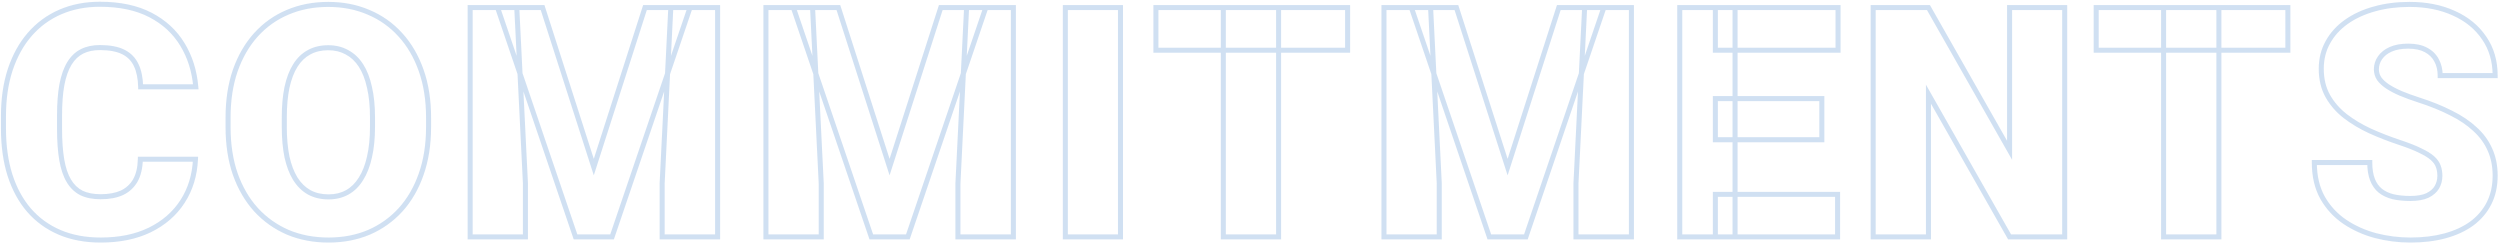 <svg width="992" height="97" viewBox="0 0 992 97" fill="none" xmlns="http://www.w3.org/2000/svg">
<g opacity="0.2">
<mask id="path-1-outside-1_139_649" maskUnits="userSpaceOnUse" x="0" y="0" width="992" height="97" fill="black">
<rect fill="white" width="992" height="97"/>
<path d="M55.688 63.188H77.562C77.271 69.521 75.562 75.104 72.438 79.938C69.312 84.771 64.979 88.542 59.438 91.25C53.938 93.917 47.438 95.25 39.938 95.25C33.854 95.25 28.417 94.229 23.625 92.188C18.875 90.146 14.833 87.208 11.5 83.375C8.208 79.542 5.688 74.896 3.938 69.438C2.229 63.979 1.375 57.833 1.375 51V46.062C1.375 39.229 2.271 33.083 4.062 27.625C5.896 22.125 8.479 17.458 11.812 13.625C15.188 9.75 19.229 6.792 23.938 4.75C28.646 2.708 33.875 1.688 39.625 1.688C47.542 1.688 54.229 3.104 59.688 5.938C65.146 8.771 69.375 12.667 72.375 17.625C75.375 22.542 77.146 28.146 77.688 34.438H55.812C55.729 31.021 55.146 28.167 54.062 25.875C52.979 23.542 51.271 21.792 48.938 20.625C46.604 19.458 43.5 18.875 39.625 18.875C36.917 18.875 34.562 19.375 32.562 20.375C30.562 21.375 28.896 22.958 27.562 25.125C26.229 27.292 25.229 30.104 24.562 33.562C23.938 36.979 23.625 41.104 23.625 45.938V51C23.625 55.833 23.917 59.958 24.5 63.375C25.083 66.792 26.021 69.583 27.312 71.75C28.604 73.917 30.271 75.521 32.312 76.562C34.396 77.562 36.938 78.062 39.938 78.062C43.271 78.062 46.083 77.542 48.375 76.5C50.667 75.417 52.438 73.792 53.688 71.625C54.938 69.417 55.604 66.604 55.688 63.188ZM170.058 46.688V50.375C170.058 57.333 169.078 63.583 167.12 69.125C165.203 74.625 162.474 79.333 158.933 83.25C155.391 87.125 151.203 90.104 146.37 92.188C141.537 94.229 136.203 95.25 130.37 95.25C124.495 95.25 119.12 94.229 114.245 92.188C109.412 90.104 105.203 87.125 101.62 83.25C98.078 79.333 95.328 74.625 93.37 69.125C91.453 63.583 90.495 57.333 90.495 50.375V46.688C90.495 39.729 91.453 33.479 93.37 27.938C95.328 22.396 98.058 17.688 101.558 13.812C105.099 9.896 109.287 6.917 114.12 4.875C118.995 2.792 124.37 1.75 130.245 1.75C136.078 1.75 141.412 2.792 146.245 4.875C151.12 6.917 155.328 9.896 158.87 13.812C162.412 17.688 165.162 22.396 167.12 27.938C169.078 33.479 170.058 39.729 170.058 46.688ZM147.808 50.375V46.562C147.808 42.062 147.412 38.104 146.62 34.688C145.87 31.229 144.745 28.333 143.245 26C141.745 23.667 139.891 21.917 137.683 20.75C135.516 19.542 133.037 18.938 130.245 18.938C127.328 18.938 124.787 19.542 122.62 20.75C120.453 21.917 118.641 23.667 117.183 26C115.724 28.333 114.62 31.229 113.87 34.688C113.162 38.104 112.808 42.062 112.808 46.562V50.375C112.808 54.833 113.162 58.792 113.87 62.25C114.62 65.667 115.724 68.562 117.183 70.938C118.683 73.312 120.516 75.104 122.683 76.312C124.891 77.521 127.453 78.125 130.37 78.125C133.162 78.125 135.641 77.521 137.808 76.312C139.974 75.104 141.787 73.312 143.245 70.938C144.745 68.562 145.87 65.667 146.62 62.25C147.412 58.792 147.808 54.833 147.808 50.375ZM197.428 3H215.303L235.615 66.312L255.928 3H273.803L242.865 94H228.365L197.428 3ZM186.553 3H205.053L208.49 72.75V94H186.553V3ZM266.178 3H284.74V94H262.74V72.75L266.178 3ZM314.797 3H332.672L352.985 66.312L373.297 3H391.172L360.235 94H345.735L314.797 3ZM303.922 3H322.422L325.86 72.75V94H303.922V3ZM383.547 3H402.11V94H380.11V72.75L383.547 3ZM444.605 3V94H422.73V3H444.605ZM507.35 3V94H485.413V3H507.35ZM534.725 3V19.938H458.663V3H534.725ZM560.032 3H577.907L598.22 66.312L618.532 3H636.407L605.47 94H590.97L560.032 3ZM549.157 3H567.657L571.095 72.75V94H549.157V3ZM628.782 3H647.345V94H625.345V72.75L628.782 3ZM729.153 77.125V94H680.653V77.125H729.153ZM688.465 3V94H666.528V3H688.465ZM722.903 39.125V55.438H680.653V39.125H722.903ZM729.34 3V19.938H680.653V3H729.34ZM819.273 3V94H797.398L765.21 37.375V94H743.273V3H765.21L797.398 59.625V3H819.273ZM880.455 3V94H858.518V3H880.455ZM907.83 3V19.938H831.768V3H907.83ZM968.138 69.812C968.138 68.396 967.929 67.125 967.513 66C967.096 64.833 966.325 63.75 965.2 62.75C964.075 61.75 962.45 60.75 960.325 59.75C958.242 58.708 955.492 57.625 952.075 56.5C948.075 55.167 944.221 53.667 940.513 52C936.804 50.292 933.492 48.312 930.575 46.062C927.658 43.771 925.346 41.104 923.638 38.062C921.929 34.979 921.075 31.396 921.075 27.312C921.075 23.396 921.95 19.875 923.7 16.75C925.45 13.583 927.888 10.896 931.013 8.688C934.179 6.438 937.888 4.729 942.138 3.562C946.388 2.354 951.033 1.75 956.075 1.75C962.742 1.75 968.617 2.917 973.7 5.25C978.825 7.542 982.825 10.812 985.7 15.062C988.617 19.271 990.075 24.25 990.075 30H968.263C968.263 27.708 967.783 25.688 966.825 23.938C965.908 22.188 964.513 20.812 962.638 19.812C960.763 18.812 958.408 18.312 955.575 18.312C952.825 18.312 950.513 18.729 948.638 19.562C946.763 20.396 945.346 21.521 944.388 22.938C943.429 24.312 942.95 25.833 942.95 27.5C942.95 28.875 943.325 30.125 944.075 31.25C944.867 32.333 945.971 33.354 947.388 34.312C948.846 35.271 950.596 36.188 952.638 37.062C954.721 37.938 957.054 38.792 959.638 39.625C964.471 41.167 968.763 42.896 972.513 44.812C976.304 46.688 979.492 48.833 982.075 51.25C984.7 53.625 986.679 56.333 988.013 59.375C989.388 62.417 990.075 65.854 990.075 69.688C990.075 73.771 989.283 77.396 987.7 80.562C986.117 83.729 983.846 86.417 980.888 88.625C977.929 90.792 974.388 92.438 970.263 93.562C966.138 94.688 961.533 95.25 956.45 95.25C951.783 95.25 947.179 94.667 942.638 93.5C938.138 92.292 934.054 90.458 930.388 88C926.721 85.5 923.783 82.312 921.575 78.438C919.408 74.521 918.325 69.875 918.325 64.5H940.325C940.325 67.167 940.679 69.417 941.388 71.25C942.096 73.083 943.138 74.562 944.513 75.688C945.888 76.771 947.575 77.562 949.575 78.062C951.575 78.521 953.867 78.75 956.45 78.75C959.242 78.75 961.492 78.354 963.2 77.562C964.908 76.729 966.158 75.646 966.95 74.312C967.742 72.938 968.138 71.438 968.138 69.812Z"/>
</mask>
<path d="M55.688 63.188V62.188H54.712L54.688 63.163L55.688 63.188ZM77.562 63.188L78.561 63.233L78.61 62.188H77.562V63.188ZM59.438 91.25L59.874 92.15L59.877 92.148L59.438 91.25ZM23.625 92.188L23.23 93.106L23.233 93.108L23.625 92.188ZM11.5 83.375L10.741 84.026L10.745 84.031L11.5 83.375ZM3.938 69.438L2.983 69.736L2.985 69.743L3.938 69.438ZM4.062 27.625L3.114 27.309L3.112 27.313L4.062 27.625ZM11.812 13.625L11.058 12.968L11.058 12.969L11.812 13.625ZM72.375 17.625L71.519 18.143L71.521 18.146L72.375 17.625ZM77.688 34.438V35.438H78.777L78.684 34.352L77.688 34.438ZM55.812 34.438L54.813 34.462L54.837 35.438H55.812V34.438ZM54.062 25.875L53.156 26.296L53.158 26.302L54.062 25.875ZM24.562 33.562L23.581 33.373L23.579 33.383L24.562 33.562ZM32.312 76.562L31.858 77.453L31.869 77.459L31.88 77.464L32.312 76.562ZM48.375 76.5L48.789 77.41L48.796 77.407L48.802 77.404L48.375 76.5ZM53.688 71.625L54.554 72.125L54.558 72.118L53.688 71.625ZM55.688 63.188V64.188H77.562V63.188V62.188H55.688V63.188ZM77.562 63.188L76.564 63.142C76.279 69.317 74.617 74.725 71.598 79.394L72.438 79.938L73.277 80.481C76.508 75.484 78.263 69.725 78.561 63.233L77.562 63.188ZM72.438 79.938L71.598 79.394C68.579 84.064 64.389 87.717 58.998 90.352L59.438 91.25L59.877 92.148C65.57 89.366 70.046 85.478 73.277 80.481L72.438 79.938ZM59.438 91.25L59.001 90.35C53.665 92.938 47.32 94.25 39.938 94.25V95.25V96.25C47.555 96.25 54.21 94.896 59.874 92.15L59.438 91.25ZM39.938 95.25V94.25C33.967 94.25 28.666 93.248 24.017 91.267L23.625 92.188L23.233 93.108C28.168 95.21 33.742 96.25 39.938 96.25V95.25ZM23.625 92.188L24.02 91.269C19.405 89.285 15.488 86.437 12.255 82.719L11.5 83.375L10.745 84.031C14.179 87.98 18.345 91.006 23.23 93.106L23.625 92.188ZM11.5 83.375L12.259 82.724C9.065 79.004 6.604 74.48 4.89 69.132L3.938 69.438L2.985 69.743C4.771 75.311 7.352 80.079 10.741 84.026L11.5 83.375ZM3.938 69.438L4.892 69.139C3.219 63.794 2.375 57.751 2.375 51H1.375H0.375C0.375 57.916 1.239 64.165 2.983 69.736L3.938 69.438ZM1.375 51H2.375V46.062H1.375H0.375V51H1.375ZM1.375 46.062H2.375C2.375 39.316 3.26 33.278 5.013 27.937L4.062 27.625L3.112 27.313C1.282 32.889 0.375 39.143 0.375 46.062H1.375ZM4.062 27.625L5.011 27.941C6.809 22.549 9.332 18.002 12.567 14.281L11.812 13.625L11.058 12.969C7.627 16.915 4.983 21.701 3.114 27.309L4.062 27.625ZM11.812 13.625L12.567 14.282C15.844 10.519 19.764 7.65 24.335 5.667L23.938 4.75L23.54 3.833C18.695 5.934 14.531 8.981 11.058 12.968L11.812 13.625ZM23.938 4.75L24.335 5.667C28.904 3.686 33.995 2.688 39.625 2.688V1.688V0.688C33.755 0.688 28.388 1.73 23.54 3.833L23.938 4.75ZM39.625 1.688V2.688C47.426 2.688 53.946 4.084 59.227 6.825L59.688 5.938L60.148 5.05C54.513 2.125 47.657 0.688 39.625 0.688V1.688ZM59.688 5.938L59.227 6.825C64.532 9.579 68.62 13.351 71.519 18.143L72.375 17.625L73.231 17.107C70.13 11.982 65.759 7.963 60.148 5.05L59.688 5.938ZM72.375 17.625L71.521 18.146C74.433 22.918 76.162 28.371 76.691 34.523L77.688 34.438L78.684 34.352C78.13 27.921 76.317 22.165 73.229 17.104L72.375 17.625ZM77.688 34.438V33.438H55.812V34.438V35.438H77.688V34.438ZM55.812 34.438L56.812 34.413C56.727 30.903 56.127 27.901 54.967 25.448L54.062 25.875L53.158 26.302C54.165 28.432 54.732 31.139 54.813 34.462L55.812 34.438ZM54.062 25.875L54.969 25.454C53.789 22.912 51.917 20.997 49.385 19.731L48.938 20.625L48.49 21.519C50.624 22.586 52.169 24.171 53.156 26.296L54.062 25.875ZM48.938 20.625L49.385 19.731C46.862 18.469 43.586 17.875 39.625 17.875V18.875V19.875C43.414 19.875 46.347 20.448 48.49 21.519L48.938 20.625ZM39.625 18.875V17.875C36.794 17.875 34.28 18.398 32.115 19.481L32.562 20.375L33.01 21.269C34.845 20.352 37.04 19.875 39.625 19.875V18.875ZM32.562 20.375L32.115 19.481C29.927 20.575 28.128 22.298 26.711 24.601L27.562 25.125L28.414 25.649C29.664 23.619 31.198 22.175 33.01 21.269L32.562 20.375ZM27.562 25.125L26.711 24.601C25.295 26.902 24.262 29.839 23.581 33.373L24.562 33.562L25.544 33.752C26.196 30.37 27.163 27.682 28.414 25.649L27.562 25.125ZM24.562 33.562L23.579 33.383C22.94 36.877 22.625 41.065 22.625 45.938H23.625H24.625C24.625 41.143 24.935 37.082 25.546 33.742L24.562 33.562ZM23.625 45.938H22.625V51H23.625H24.625V45.938H23.625ZM23.625 51H22.625C22.625 55.87 22.919 60.054 23.514 63.543L24.5 63.375L25.486 63.207C24.915 59.862 24.625 55.797 24.625 51H23.625ZM24.5 63.375L23.514 63.543C24.111 67.039 25.08 69.958 26.454 72.262L27.312 71.75L28.171 71.238C26.962 69.209 26.056 66.544 25.486 63.207L24.5 63.375ZM27.312 71.75L26.454 72.262C27.832 74.574 29.632 76.317 31.858 77.453L32.312 76.562L32.767 75.672C30.91 74.724 29.377 73.26 28.171 71.238L27.312 71.75ZM32.312 76.562L31.88 77.464C34.132 78.545 36.831 79.062 39.938 79.062V78.062V77.062C37.044 77.062 34.66 76.58 32.745 75.661L32.312 76.562ZM39.938 78.062V79.062C43.37 79.062 46.332 78.527 48.789 77.41L48.375 76.5L47.961 75.59C45.834 76.556 43.172 77.062 39.938 77.062V78.062ZM48.375 76.5L48.802 77.404C51.275 76.235 53.2 74.47 54.554 72.125L53.688 71.625L52.821 71.125C51.675 73.113 50.058 74.598 47.948 75.596L48.375 76.5ZM53.688 71.625L54.558 72.118C55.912 69.725 56.601 66.738 56.687 63.212L55.688 63.188L54.688 63.163C54.607 66.47 53.963 69.108 52.817 71.132L53.688 71.625ZM167.12 69.125L166.177 68.792L166.176 68.796L167.12 69.125ZM158.932 83.25L159.671 83.925L159.674 83.921L158.932 83.25ZM146.37 92.188L146.759 93.109L146.766 93.106L146.37 92.188ZM114.245 92.188L113.849 93.106L113.859 93.11L114.245 92.188ZM101.62 83.25L100.878 83.921L100.886 83.929L101.62 83.25ZM93.37 69.125L92.425 69.452L92.428 69.46L93.37 69.125ZM93.37 27.938L92.427 27.604L92.425 27.611L93.37 27.938ZM101.558 13.812L100.816 13.142L100.815 13.142L101.558 13.812ZM114.12 4.875L114.509 5.796L114.513 5.795L114.12 4.875ZM146.245 4.875L145.849 5.793L145.859 5.797L146.245 4.875ZM158.87 13.812L158.128 14.483L158.132 14.487L158.87 13.812ZM167.12 27.938L166.177 28.271L167.12 27.938ZM146.62 34.688L145.643 34.9L145.646 34.913L146.62 34.688ZM137.682 20.75L137.195 21.623L137.205 21.629L137.215 21.634L137.682 20.75ZM122.62 20.75L123.094 21.631L123.101 21.627L123.107 21.623L122.62 20.75ZM117.183 26L116.335 25.47L117.183 26ZM113.87 34.688L112.893 34.475L112.891 34.484L113.87 34.688ZM113.87 62.25L112.89 62.451L112.893 62.464L113.87 62.25ZM117.183 70.938L116.33 71.461L116.337 71.472L117.183 70.938ZM122.683 76.312L122.195 77.186L122.202 77.19L122.683 76.312ZM143.245 70.938L142.399 70.403L142.393 70.414L143.245 70.938ZM146.62 62.25L145.645 62.027L145.643 62.036L146.62 62.25ZM170.057 46.688H169.057V50.375H170.057H171.057V46.688H170.057ZM170.057 50.375H169.057C169.057 57.24 168.091 63.375 166.177 68.792L167.12 69.125L168.063 69.458C170.065 63.792 171.057 57.426 171.057 50.375H170.057ZM167.12 69.125L166.176 68.796C164.298 74.183 161.634 78.772 158.191 82.579L158.932 83.25L159.674 83.921C163.314 79.895 166.108 75.067 168.064 69.454L167.12 69.125ZM158.932 83.25L158.194 82.575C154.749 86.346 150.678 89.242 145.974 91.269L146.37 92.188L146.766 93.106C151.729 90.967 156.033 87.904 159.671 83.925L158.932 83.25ZM146.37 92.188L145.981 91.266C141.284 93.25 136.085 94.25 130.37 94.25V95.25V96.25C136.322 96.25 141.79 95.208 146.759 93.109L146.37 92.188ZM130.37 95.25V94.25C124.613 94.25 119.371 93.25 114.631 91.265L114.245 92.188L113.859 93.11C118.869 95.208 124.377 96.25 130.37 96.25V95.25ZM114.245 92.188L114.641 91.269C109.936 89.241 105.843 86.344 102.354 82.571L101.62 83.25L100.886 83.929C104.564 87.906 108.887 90.967 113.849 93.106L114.245 92.188ZM101.62 83.25L102.362 82.579C98.917 78.77 96.231 74.179 94.312 68.79L93.37 69.125L92.428 69.46C94.426 75.071 97.24 79.897 100.878 83.921L101.62 83.25ZM93.37 69.125L94.315 68.798C92.441 63.379 91.495 57.242 91.495 50.375H90.495H89.495C89.495 57.424 90.466 63.788 92.425 69.452L93.37 69.125ZM90.495 50.375H91.495V46.688H90.495H89.495V50.375H90.495ZM90.495 46.688H91.495C91.495 39.82 92.441 33.683 94.315 28.264L93.37 27.938L92.425 27.611C90.466 33.275 89.495 39.638 89.495 46.688H90.495ZM93.37 27.938L94.313 28.271C96.233 22.838 98.899 18.248 102.3 14.483L101.558 13.812L100.815 13.142C97.216 17.127 94.424 21.954 92.427 27.604L93.37 27.938ZM101.558 13.812L102.299 14.483C105.744 10.674 109.811 7.781 114.509 5.796L114.12 4.875L113.731 3.954C108.762 6.053 104.455 9.118 100.816 13.142L101.558 13.812ZM114.12 4.875L114.513 5.795C119.251 3.77 124.49 2.75 130.245 2.75V1.75V0.75C124.25 0.75 118.739 1.814 113.727 3.955L114.12 4.875ZM130.245 1.75V2.75C135.957 2.75 141.154 3.769 145.849 5.793L146.245 4.875L146.641 3.957C141.67 1.814 136.2 0.75 130.245 0.75V1.75ZM146.245 4.875L145.859 5.797C150.598 7.782 154.685 10.676 158.128 14.483L158.87 13.812L159.612 13.142C155.971 9.116 151.642 6.051 146.631 3.953L146.245 4.875ZM158.87 13.812L158.132 14.487C161.573 18.252 164.258 22.84 166.177 28.271L167.12 27.938L168.063 27.604C166.065 21.951 163.25 17.123 159.608 13.138L158.87 13.812ZM167.12 27.938L166.177 28.271C168.091 33.688 169.057 39.822 169.057 46.688H170.057H171.057C171.057 39.636 170.065 33.271 168.063 27.604L167.12 27.938ZM147.807 50.375H148.807V46.562H147.807H146.807V50.375H147.807ZM147.807 46.562H148.807C148.807 42.007 148.407 37.97 147.594 34.462L146.62 34.688L145.646 34.913C146.416 38.239 146.807 42.118 146.807 46.562H147.807ZM146.62 34.688L147.597 34.476C146.829 30.931 145.666 27.917 144.086 25.459L143.245 26L142.404 26.541C143.824 28.75 144.911 31.527 145.643 34.899L146.62 34.688ZM143.245 26L144.086 25.459C142.504 22.997 140.526 21.122 138.15 19.866L137.682 20.75L137.215 21.634C139.255 22.712 140.986 24.336 142.404 26.541L143.245 26ZM137.682 20.75L138.17 19.877C135.836 18.575 133.185 17.938 130.245 17.938V18.938V19.938C132.888 19.938 135.196 20.508 137.195 21.623L137.682 20.75ZM130.245 18.938V17.938C127.188 17.938 124.473 18.572 122.133 19.877L122.62 20.75L123.107 21.623C125.101 20.512 127.469 19.938 130.245 19.938V18.938ZM122.62 20.75L122.146 19.869C119.809 21.128 117.874 23.007 116.335 25.47L117.183 26L118.031 26.53C119.408 24.326 121.098 22.705 123.094 21.631L122.62 20.75ZM117.183 26L116.335 25.47C114.8 27.925 113.661 30.935 112.893 34.476L113.87 34.688L114.847 34.899C115.579 31.523 116.648 28.742 118.031 26.53L117.183 26ZM113.87 34.688L112.891 34.484C112.165 37.984 111.808 42.013 111.808 46.562H112.808H113.808C113.808 42.112 114.158 38.224 114.849 34.891L113.87 34.688ZM112.808 46.562H111.808V50.375H112.808H113.808V46.562H112.808ZM112.808 50.375H111.808C111.808 54.884 112.165 58.912 112.89 62.451L113.87 62.25L114.85 62.049C114.158 58.672 113.808 54.783 113.808 50.375H112.808ZM113.87 62.25L112.893 62.464C113.661 65.964 114.801 68.97 116.33 71.461L117.183 70.938L118.035 70.414C116.648 68.155 115.579 65.37 114.847 62.036L113.87 62.25ZM117.183 70.938L116.337 71.472C117.914 73.969 119.864 75.886 122.195 77.186L122.683 76.312L123.17 75.439C121.167 74.323 119.451 72.656 118.028 70.403L117.183 70.938ZM122.683 76.312L122.202 77.19C124.58 78.491 127.312 79.125 130.37 79.125V78.125V77.125C127.594 77.125 125.202 76.551 123.163 75.435L122.683 76.312ZM130.37 78.125V79.125C133.31 79.125 135.961 78.487 138.295 77.186L137.807 76.312L137.32 75.439C135.321 76.554 133.013 77.125 130.37 77.125V78.125ZM137.807 76.312L138.295 77.186C140.629 75.884 142.56 73.963 144.097 71.461L143.245 70.938L142.393 70.414C141.013 72.662 139.32 74.324 137.32 75.439L137.807 76.312ZM143.245 70.938L144.09 71.472C145.666 68.978 146.828 65.968 147.597 62.464L146.62 62.25L145.643 62.036C144.912 65.366 143.824 68.147 142.4 70.403L143.245 70.938ZM146.62 62.25L147.595 62.473C148.407 58.926 148.807 54.89 148.807 50.375H147.807H146.807C146.807 54.776 146.417 58.658 145.645 62.027L146.62 62.25ZM197.428 3V2H196.031L196.481 3.322L197.428 3ZM215.303 3L216.255 2.695L216.032 2H215.303V3ZM235.615 66.312L234.663 66.618L235.615 69.586L236.567 66.618L235.615 66.312ZM255.927 3V2H255.198L254.975 2.695L255.927 3ZM273.802 3L274.749 3.322L275.199 2H273.802V3ZM242.865 94V95H243.581L243.812 94.322L242.865 94ZM228.365 94L227.418 94.322L227.649 95H228.365V94ZM186.553 3V2H185.553V3H186.553ZM205.053 3L206.051 2.951L206.004 2H205.053V3ZM208.49 72.75H209.49V72.725L209.489 72.701L208.49 72.75ZM208.49 94V95H209.49V94H208.49ZM186.553 94H185.553V95H186.553V94ZM266.177 3V2H265.226L265.179 2.951L266.177 3ZM284.74 3H285.74V2H284.74V3ZM284.74 94V95H285.74V94H284.74ZM262.74 94H261.74V95H262.74V94ZM262.74 72.75L261.741 72.701L261.74 72.725V72.75H262.74ZM197.428 3V4H215.303V3V2H197.428V3ZM215.303 3L214.35 3.305L234.663 66.618L235.615 66.312L236.567 66.007L216.255 2.695L215.303 3ZM235.615 66.312L236.567 66.618L256.88 3.305L255.927 3L254.975 2.695L234.663 66.007L235.615 66.312ZM255.927 3V4H273.802V3V2H255.927V3ZM273.802 3L272.856 2.678L241.918 93.678L242.865 94L243.812 94.322L274.749 3.322L273.802 3ZM242.865 94V93H228.365V94V95H242.865V94ZM228.365 94L229.312 93.678L198.374 2.678L197.428 3L196.481 3.322L227.418 94.322L228.365 94ZM186.553 3V4H205.053V3V2H186.553V3ZM205.053 3L204.054 3.049L207.491 72.799L208.49 72.75L209.489 72.701L206.051 2.951L205.053 3ZM208.49 72.75H207.49V94H208.49H209.49V72.75H208.49ZM208.49 94V93H186.553V94V95H208.49V94ZM186.553 94H187.553V3H186.553H185.553V94H186.553ZM266.177 3V4H284.74V3V2H266.177V3ZM284.74 3H283.74V94H284.74H285.74V3H284.74ZM284.74 94V93H262.74V94V95H284.74V94ZM262.74 94H263.74V72.75H262.74H261.74V94H262.74ZM262.74 72.75L263.739 72.799L267.176 3.049L266.177 3L265.179 2.951L261.741 72.701L262.74 72.75ZM314.797 3V2H313.401L313.851 3.322L314.797 3ZM332.672 3L333.625 2.695L333.402 2H332.672V3ZM352.985 66.312L352.033 66.618L352.985 69.586L353.937 66.618L352.985 66.312ZM373.297 3V2H372.568L372.345 2.695L373.297 3ZM391.172 3L392.119 3.322L392.569 2H391.172V3ZM360.235 94V95H360.951L361.182 94.322L360.235 94ZM345.735 94L344.788 94.322L345.019 95H345.735V94ZM303.922 3V2H302.922V3H303.922ZM322.422 3L323.421 2.951L323.374 2H322.422V3ZM325.86 72.75H326.86V72.725L326.859 72.701L325.86 72.75ZM325.86 94V95H326.86V94H325.86ZM303.922 94H302.922V95H303.922V94ZM383.547 3V2H382.596L382.549 2.951L383.547 3ZM402.11 3H403.11V2H402.11V3ZM402.11 94V95H403.11V94H402.11ZM380.11 94H379.11V95H380.11V94ZM380.11 72.75L379.111 72.701L379.11 72.725V72.75H380.11ZM314.797 3V4H332.672V3V2H314.797V3ZM332.672 3L331.72 3.305L352.033 66.618L352.985 66.312L353.937 66.007L333.625 2.695L332.672 3ZM352.985 66.312L353.937 66.618L374.25 3.305L373.297 3L372.345 2.695L352.033 66.007L352.985 66.312ZM373.297 3V4H391.172V3V2H373.297V3ZM391.172 3L390.226 2.678L359.288 93.678L360.235 94L361.182 94.322L392.119 3.322L391.172 3ZM360.235 94V93H345.735V94V95H360.235V94ZM345.735 94L346.682 93.678L315.744 2.678L314.797 3L313.851 3.322L344.788 94.322L345.735 94ZM303.922 3V4H322.422V3V2H303.922V3ZM322.422 3L321.424 3.049L324.861 72.799L325.86 72.75L326.859 72.701L323.421 2.951L322.422 3ZM325.86 72.75H324.86V94H325.86H326.86V72.75H325.86ZM325.86 94V93H303.922V94V95H325.86V94ZM303.922 94H304.922V3H303.922H302.922V94H303.922ZM383.547 3V4H402.11V3V2H383.547V3ZM402.11 3H401.11V94H402.11H403.11V3H402.11ZM402.11 94V93H380.11V94V95H402.11V94ZM380.11 94H381.11V72.75H380.11H379.11V94H380.11ZM380.11 72.75L381.109 72.799L384.546 3.049L383.547 3L382.549 2.951L379.111 72.701L380.11 72.75ZM444.605 3H445.605V2H444.605V3ZM444.605 94V95H445.605V94H444.605ZM422.73 94H421.73V95H422.73V94ZM422.73 3V2H421.73V3H422.73ZM444.605 3H443.605V94H444.605H445.605V3H444.605ZM444.605 94V93H422.73V94V95H444.605V94ZM422.73 94H423.73V3H422.73H421.73V94H422.73ZM422.73 3V4H444.605V3V2H422.73V3ZM507.35 3H508.35V2H507.35V3ZM507.35 94V95H508.35V94H507.35ZM485.413 94H484.413V95H485.413V94ZM485.413 3V2H484.413V3H485.413ZM534.725 3H535.725V2H534.725V3ZM534.725 19.938V20.938H535.725V19.938H534.725ZM458.663 19.938H457.663V20.938H458.663V19.938ZM458.663 3V2H457.663V3H458.663ZM507.35 3H506.35V94H507.35H508.35V3H507.35ZM507.35 94V93H485.413V94V95H507.35V94ZM485.413 94H486.413V3H485.413H484.413V94H485.413ZM485.413 3V4H507.35V3V2H485.413V3ZM534.725 3H533.725V19.938H534.725H535.725V3H534.725ZM534.725 19.938V18.938H458.663V19.938V20.938H534.725V19.938ZM458.663 19.938H459.663V3H458.663H457.663V19.938H458.663ZM458.663 3V4H534.725V3V2H458.663V3ZM560.032 3V2H558.636L559.086 3.322L560.032 3ZM577.907 3L578.86 2.695L578.637 2H577.907V3ZM598.22 66.312L597.268 66.618L598.22 69.586L599.172 66.618L598.22 66.312ZM618.532 3V2H617.803L617.58 2.695L618.532 3ZM636.407 3L637.354 3.322L637.804 2H636.407V3ZM605.47 94V95H606.186L606.417 94.322L605.47 94ZM590.97 94L590.023 94.322L590.254 95H590.97V94ZM549.157 3V2H548.157V3H549.157ZM567.657 3L568.656 2.951L568.609 2H567.657V3ZM571.095 72.75H572.095V72.725L572.094 72.701L571.095 72.75ZM571.095 94V95H572.095V94H571.095ZM549.157 94H548.157V95H549.157V94ZM628.782 3V2H627.831L627.784 2.951L628.782 3ZM647.345 3H648.345V2H647.345V3ZM647.345 94V95H648.345V94H647.345ZM625.345 94H624.345V95H625.345V94ZM625.345 72.75L624.346 72.701L624.345 72.725V72.75H625.345ZM560.032 3V4H577.907V3V2H560.032V3ZM577.907 3L576.955 3.305L597.268 66.618L598.22 66.312L599.172 66.007L578.86 2.695L577.907 3ZM598.22 66.312L599.172 66.618L619.485 3.305L618.532 3L617.58 2.695L597.268 66.007L598.22 66.312ZM618.532 3V4H636.407V3V2H618.532V3ZM636.407 3L635.461 2.678L604.523 93.678L605.47 94L606.417 94.322L637.354 3.322L636.407 3ZM605.47 94V93H590.97V94V95H605.47V94ZM590.97 94L591.917 93.678L560.979 2.678L560.032 3L559.086 3.322L590.023 94.322L590.97 94ZM549.157 3V4H567.657V3V2H549.157V3ZM567.657 3L566.659 3.049L570.096 72.799L571.095 72.75L572.094 72.701L568.656 2.951L567.657 3ZM571.095 72.75H570.095V94H571.095H572.095V72.75H571.095ZM571.095 94V93H549.157V94V95H571.095V94ZM549.157 94H550.157V3H549.157H548.157V94H549.157ZM628.782 3V4H647.345V3V2H628.782V3ZM647.345 3H646.345V94H647.345H648.345V3H647.345ZM647.345 94V93H625.345V94V95H647.345V94ZM625.345 94H626.345V72.75H625.345H624.345V94H625.345ZM625.345 72.75L626.344 72.799L629.781 3.049L628.782 3L627.784 2.951L624.346 72.701L625.345 72.75ZM729.153 77.125H730.153V76.125H729.153V77.125ZM729.153 94V95H730.153V94H729.153ZM680.653 94H679.653V95H680.653V94ZM680.653 77.125V76.125H679.653V77.125H680.653ZM688.465 3H689.465V2H688.465V3ZM688.465 94V95H689.465V94H688.465ZM666.528 94H665.528V95H666.528V94ZM666.528 3V2H665.528V3H666.528ZM722.903 39.125H723.903V38.125H722.903V39.125ZM722.903 55.438V56.438H723.903V55.438H722.903ZM680.653 55.438H679.653V56.438H680.653V55.438ZM680.653 39.125V38.125H679.653V39.125H680.653ZM729.34 3H730.34V2H729.34V3ZM729.34 19.938V20.938H730.34V19.938H729.34ZM680.653 19.938H679.653V20.938H680.653V19.938ZM680.653 3V2H679.653V3H680.653ZM729.153 77.125H728.153V94H729.153H730.153V77.125H729.153ZM729.153 94V93H680.653V94V95H729.153V94ZM680.653 94H681.653V77.125H680.653H679.653V94H680.653ZM680.653 77.125V78.125H729.153V77.125V76.125H680.653V77.125ZM688.465 3H687.465V94H688.465H689.465V3H688.465ZM688.465 94V93H666.528V94V95H688.465V94ZM666.528 94H667.528V3H666.528H665.528V94H666.528ZM666.528 3V4H688.465V3V2H666.528V3ZM722.903 39.125H721.903V55.438H722.903H723.903V39.125H722.903ZM722.903 55.438V54.438H680.653V55.438V56.438H722.903V55.438ZM680.653 55.438H681.653V39.125H680.653H679.653V55.438H680.653ZM680.653 39.125V40.125H722.903V39.125V38.125H680.653V39.125ZM729.34 3H728.34V19.938H729.34H730.34V3H729.34ZM729.34 19.938V18.938H680.653V19.938V20.938H729.34V19.938ZM680.653 19.938H681.653V3H680.653H679.653V19.938H680.653ZM680.653 3V4H729.34V3V2H680.653V3ZM819.273 3H820.273V2H819.273V3ZM819.273 94V95H820.273V94H819.273ZM797.398 94L796.528 94.494L796.816 95H797.398V94ZM765.21 37.375L766.079 36.881L764.21 33.592V37.375H765.21ZM765.21 94V95H766.21V94H765.21ZM743.273 94H742.273V95H743.273V94ZM743.273 3V2H742.273V3H743.273ZM765.21 3L766.079 2.506L765.792 2H765.21V3ZM797.398 59.625L796.528 60.119L798.398 63.408V59.625H797.398ZM797.398 3V2H796.398V3H797.398ZM819.273 3H818.273V94H819.273H820.273V3H819.273ZM819.273 94V93H797.398V94V95H819.273V94ZM797.398 94L798.267 93.506L766.079 36.881L765.21 37.375L764.341 37.869L796.528 94.494L797.398 94ZM765.21 37.375H764.21V94H765.21H766.21V37.375H765.21ZM765.21 94V93H743.273V94V95H765.21V94ZM743.273 94H744.273V3H743.273H742.273V94H743.273ZM743.273 3V4H765.21V3V2H743.273V3ZM765.21 3L764.341 3.494L796.528 60.119L797.398 59.625L798.267 59.131L766.079 2.506L765.21 3ZM797.398 59.625H798.398V3H797.398H796.398V59.625H797.398ZM797.398 3V4H819.273V3V2H797.398V3ZM880.455 3H881.455V2H880.455V3ZM880.455 94V95H881.455V94H880.455ZM858.518 94H857.518V95H858.518V94ZM858.518 3V2H857.518V3H858.518ZM907.83 3H908.83V2H907.83V3ZM907.83 19.938V20.938H908.83V19.938H907.83ZM831.768 19.938H830.768V20.938H831.768V19.938ZM831.768 3V2H830.768V3H831.768ZM880.455 3H879.455V94H880.455H881.455V3H880.455ZM880.455 94V93H858.518V94V95H880.455V94ZM858.518 94H859.518V3H858.518H857.518V94H858.518ZM858.518 3V4H880.455V3V2H858.518V3ZM907.83 3H906.83V19.938H907.83H908.83V3H907.83ZM907.83 19.938V18.938H831.768V19.938V20.938H907.83V19.938ZM831.768 19.938H832.768V3H831.768H830.768V19.938H831.768ZM831.768 3V4H907.83V3V2H831.768V3ZM967.513 66L966.571 66.336L966.575 66.347L967.513 66ZM960.325 59.75L959.878 60.644L959.888 60.65L959.899 60.655L960.325 59.75ZM952.075 56.5L951.759 57.449L951.762 57.45L952.075 56.5ZM940.513 52L940.094 52.908L940.103 52.912L940.513 52ZM930.575 46.062L929.957 46.849L929.964 46.854L930.575 46.062ZM923.638 38.062L922.763 38.547L922.766 38.552L923.638 38.062ZM923.7 16.75L924.573 17.239L924.575 17.234L923.7 16.75ZM931.013 8.688L931.59 9.504L931.592 9.503L931.013 8.688ZM942.138 3.562L942.402 4.527L942.411 4.524L942.138 3.562ZM973.7 5.25L973.283 6.159L973.292 6.163L973.7 5.25ZM985.7 15.062L984.872 15.623L984.878 15.632L985.7 15.062ZM990.075 30V31H991.075V30H990.075ZM968.263 30H967.263V31H968.263V30ZM966.825 23.938L965.939 24.401L965.943 24.41L965.948 24.418L966.825 23.938ZM944.388 22.938L945.208 23.509L945.216 23.498L944.388 22.938ZM944.075 31.25L943.243 31.805L943.255 31.823L943.268 31.84L944.075 31.25ZM947.388 34.312L946.827 35.141L946.838 35.148L947.388 34.312ZM952.638 37.062L952.244 37.982L952.25 37.984L952.638 37.062ZM959.638 39.625L959.331 40.577L959.334 40.578L959.638 39.625ZM972.513 44.812L972.057 45.703L972.069 45.709L972.513 44.812ZM982.075 51.25L981.392 51.98L981.398 51.986L981.404 51.992L982.075 51.25ZM988.013 59.375L987.097 59.776L987.101 59.787L988.013 59.375ZM987.7 80.562L988.594 81.01L987.7 80.562ZM980.888 88.625L981.478 89.432L981.486 89.426L980.888 88.625ZM942.638 93.5L942.378 94.466L942.389 94.469L942.638 93.5ZM930.388 88L929.824 88.826L929.831 88.831L930.388 88ZM921.575 78.438L920.7 78.922L920.706 78.933L921.575 78.438ZM918.325 64.5V63.5H917.325V64.5H918.325ZM940.325 64.5H941.325V63.5H940.325V64.5ZM944.513 75.688L943.879 76.462L943.886 76.467L943.894 76.473L944.513 75.688ZM949.575 78.062L949.332 79.033L949.342 79.035L949.352 79.037L949.575 78.062ZM963.2 77.562L963.62 78.47L963.63 78.466L963.638 78.461L963.2 77.562ZM966.95 74.312L967.81 74.823L967.817 74.811L966.95 74.312ZM968.138 69.812H969.138C969.138 68.298 968.915 66.907 968.45 65.653L967.513 66L966.575 66.347C966.944 67.343 967.138 68.493 967.138 69.812H968.138ZM967.513 66L968.454 65.664C967.97 64.308 967.088 63.09 965.864 62.003L965.2 62.75L964.536 63.497C965.562 64.41 966.221 65.358 966.571 66.336L967.513 66ZM965.2 62.75L965.864 62.003C964.639 60.914 962.92 59.866 960.751 58.845L960.325 59.75L959.899 60.655C961.98 61.634 963.511 62.586 964.536 63.497L965.2 62.75ZM960.325 59.75L960.772 58.856C958.629 57.784 955.829 56.683 952.388 55.55L952.075 56.5L951.762 57.45C955.155 58.567 957.855 59.633 959.878 60.644L960.325 59.75ZM952.075 56.5L952.391 55.551C948.422 54.228 944.599 52.74 940.922 51.088L940.513 52L940.103 52.912C943.843 54.593 947.728 56.105 951.759 57.449L952.075 56.5ZM940.513 52L940.931 51.092C937.284 49.411 934.037 47.47 931.186 45.271L930.575 46.062L929.964 46.854C932.946 49.155 936.325 51.172 940.094 52.908L940.513 52ZM930.575 46.062L931.193 45.276C928.373 43.06 926.149 40.493 924.509 37.573L923.638 38.062L922.766 38.552C924.542 41.716 926.944 44.481 929.957 46.849L930.575 46.062ZM923.638 38.062L924.512 37.578C922.898 34.665 922.075 31.253 922.075 27.312H921.075H920.075C920.075 31.538 920.96 35.294 922.763 38.547L923.638 38.062ZM921.075 27.312H922.075C922.075 23.55 922.914 20.201 924.573 17.239L923.7 16.75L922.828 16.261C920.986 19.549 920.075 23.241 920.075 27.312H921.075ZM923.7 16.75L924.575 17.234C926.248 14.207 928.581 11.631 931.59 9.504L931.013 8.688L930.435 7.871C927.194 10.161 924.652 12.96 922.825 16.266L923.7 16.75ZM931.013 8.688L931.592 9.503C934.651 7.329 938.25 5.667 942.402 4.527L942.138 3.562L941.873 2.598C937.525 3.792 933.707 5.546 930.433 7.872L931.013 8.688ZM942.138 3.562L942.411 4.524C946.561 3.345 951.113 2.75 956.075 2.75V1.75V0.75C950.954 0.75 946.214 1.364 941.864 2.601L942.138 3.562ZM956.075 1.75V2.75C962.625 2.75 968.353 3.896 973.283 6.159L973.7 5.25L974.117 4.341C968.88 1.937 962.858 0.75 956.075 0.75V1.75ZM973.7 5.25L973.292 6.163C978.263 8.386 982.111 11.542 984.872 15.623L985.7 15.062L986.528 14.502C983.539 10.083 979.387 6.697 974.108 4.337L973.7 5.25ZM985.7 15.062L984.878 15.632C987.665 19.653 989.075 24.427 989.075 30H990.075H991.075C991.075 24.073 989.569 18.889 986.522 14.493L985.7 15.062ZM990.075 30V29H968.263V30V31H990.075V30ZM968.263 30H969.263C969.263 27.566 968.752 25.375 967.702 23.457L966.825 23.938L965.948 24.418C966.814 26 967.263 27.851 967.263 30H968.263ZM966.825 23.938L967.711 23.474C966.694 21.532 965.146 20.017 963.108 18.93L962.638 19.812L962.167 20.695C963.879 21.608 965.123 22.843 965.939 24.401L966.825 23.938ZM962.638 19.812L963.108 18.93C961.048 17.831 958.52 17.312 955.575 17.312V18.312V19.312C958.297 19.312 960.477 19.794 962.167 20.695L962.638 19.812ZM955.575 18.312V17.312C952.73 17.312 950.27 17.743 948.231 18.649L948.638 19.562L949.044 20.476C950.755 19.716 952.92 19.312 955.575 19.312V18.312ZM948.638 19.562L948.231 18.649C946.22 19.543 944.642 20.777 943.559 22.377L944.388 22.938L945.216 23.498C946.05 22.265 947.305 21.249 949.044 20.476L948.638 19.562ZM944.388 22.938L943.567 22.366C942.493 23.907 941.95 25.628 941.95 27.5H942.95H943.95C943.95 26.039 944.366 24.718 945.208 23.509L944.388 22.938ZM942.95 27.5H941.95C941.95 29.069 942.381 30.512 943.243 31.805L944.075 31.25L944.907 30.695C944.269 29.738 943.95 28.681 943.95 27.5H942.95ZM944.075 31.25L943.268 31.84C944.143 33.038 945.34 34.135 946.827 35.141L947.388 34.312L947.948 33.484C946.602 32.574 945.59 31.629 944.882 30.66L944.075 31.25ZM947.388 34.312L946.838 35.148C948.357 36.146 950.162 37.089 952.244 37.982L952.638 37.062L953.031 36.143C951.03 35.286 949.335 34.395 947.937 33.477L947.388 34.312ZM952.638 37.062L952.25 37.984C954.365 38.873 956.725 39.736 959.331 40.577L959.638 39.625L959.945 38.673C957.383 37.847 955.077 37.002 953.025 36.141L952.638 37.062ZM959.638 39.625L959.334 40.578C964.125 42.106 968.365 43.816 972.057 45.703L972.513 44.812L972.968 43.922C969.16 41.976 964.817 40.227 959.941 38.672L959.638 39.625ZM972.513 44.812L972.069 45.709C975.79 47.549 978.892 49.642 981.392 51.98L982.075 51.25L982.758 50.52C980.091 48.025 976.819 45.826 972.956 43.916L972.513 44.812ZM982.075 51.25L981.404 51.992C983.931 54.278 985.824 56.873 987.097 59.776L988.013 59.375L988.928 58.974C987.535 55.794 985.469 52.972 982.746 50.508L982.075 51.25ZM988.013 59.375L987.101 59.787C988.41 62.681 989.075 65.975 989.075 69.688H990.075H991.075C991.075 65.733 990.365 62.152 988.924 58.963L988.013 59.375ZM990.075 69.688H989.075C989.075 73.639 988.31 77.107 986.806 80.115L987.7 80.562L988.594 81.01C990.257 77.684 991.075 73.902 991.075 69.688H990.075ZM987.7 80.562L986.806 80.115C985.295 83.136 983.128 85.704 980.289 87.824L980.888 88.625L981.486 89.426C984.564 87.129 986.938 84.322 988.594 81.01L987.7 80.562ZM980.888 88.625L980.297 87.818C977.452 89.902 974.026 91.5 969.999 92.598L970.263 93.562L970.526 94.527C974.749 93.375 978.406 91.682 981.478 89.432L980.888 88.625ZM970.263 93.562L969.999 92.598C965.974 93.695 961.461 94.25 956.45 94.25V95.25V96.25C961.606 96.25 966.301 95.68 970.526 94.527L970.263 93.562ZM956.45 95.25V94.25C951.868 94.25 947.347 93.677 942.886 92.531L942.638 93.5L942.389 94.469C947.011 95.656 951.699 96.25 956.45 96.25V95.25ZM942.638 93.5L942.897 92.534C938.497 91.353 934.515 89.563 930.944 87.169L930.388 88L929.831 88.831C933.593 91.353 937.778 93.231 942.378 94.466L942.638 93.5ZM930.388 88L930.951 87.174C927.411 84.76 924.577 81.686 922.444 77.942L921.575 78.438L920.706 78.933C922.989 82.939 926.031 86.24 929.824 88.826L930.388 88ZM921.575 78.438L922.45 77.953C920.38 74.212 919.325 69.74 919.325 64.5H918.325H917.325C917.325 70.01 918.436 74.83 920.7 78.922L921.575 78.438ZM918.325 64.5V65.5H940.325V64.5V63.5H918.325V64.5ZM940.325 64.5H939.325C939.325 67.249 939.689 69.629 940.455 71.61L941.388 71.25L942.32 70.89C941.669 69.204 941.325 67.085 941.325 64.5H940.325ZM941.388 71.25L940.455 71.61C941.219 73.588 942.356 75.216 943.879 76.462L944.513 75.688L945.146 74.913C943.919 73.909 942.973 72.579 942.32 70.89L941.388 71.25ZM944.513 75.688L943.894 76.473C945.398 77.658 947.219 78.504 949.332 79.033L949.575 78.062L949.818 77.092C947.931 76.621 946.377 75.884 945.131 74.902L944.513 75.688ZM949.575 78.062L949.352 79.037C951.441 79.516 953.81 79.75 956.45 79.75V78.75V77.75C953.923 77.75 951.709 77.526 949.798 77.088L949.575 78.062ZM956.45 78.75V79.75C959.323 79.75 961.732 79.345 963.62 78.47L963.2 77.562L962.78 76.655C961.251 77.364 959.161 77.75 956.45 77.75V78.75ZM963.2 77.562L963.638 78.461C965.482 77.562 966.898 76.359 967.81 74.823L966.95 74.312L966.09 73.802C965.419 74.933 964.334 75.897 962.762 76.664L963.2 77.562ZM966.95 74.312L967.817 74.811C968.698 73.281 969.138 71.608 969.138 69.812H968.138H967.138C967.138 71.267 966.785 72.594 966.083 73.814L966.95 74.312Z" fill="#1565C0" mask="url(#path-1-outside-1_139_649)"/>
</g>
</svg>
